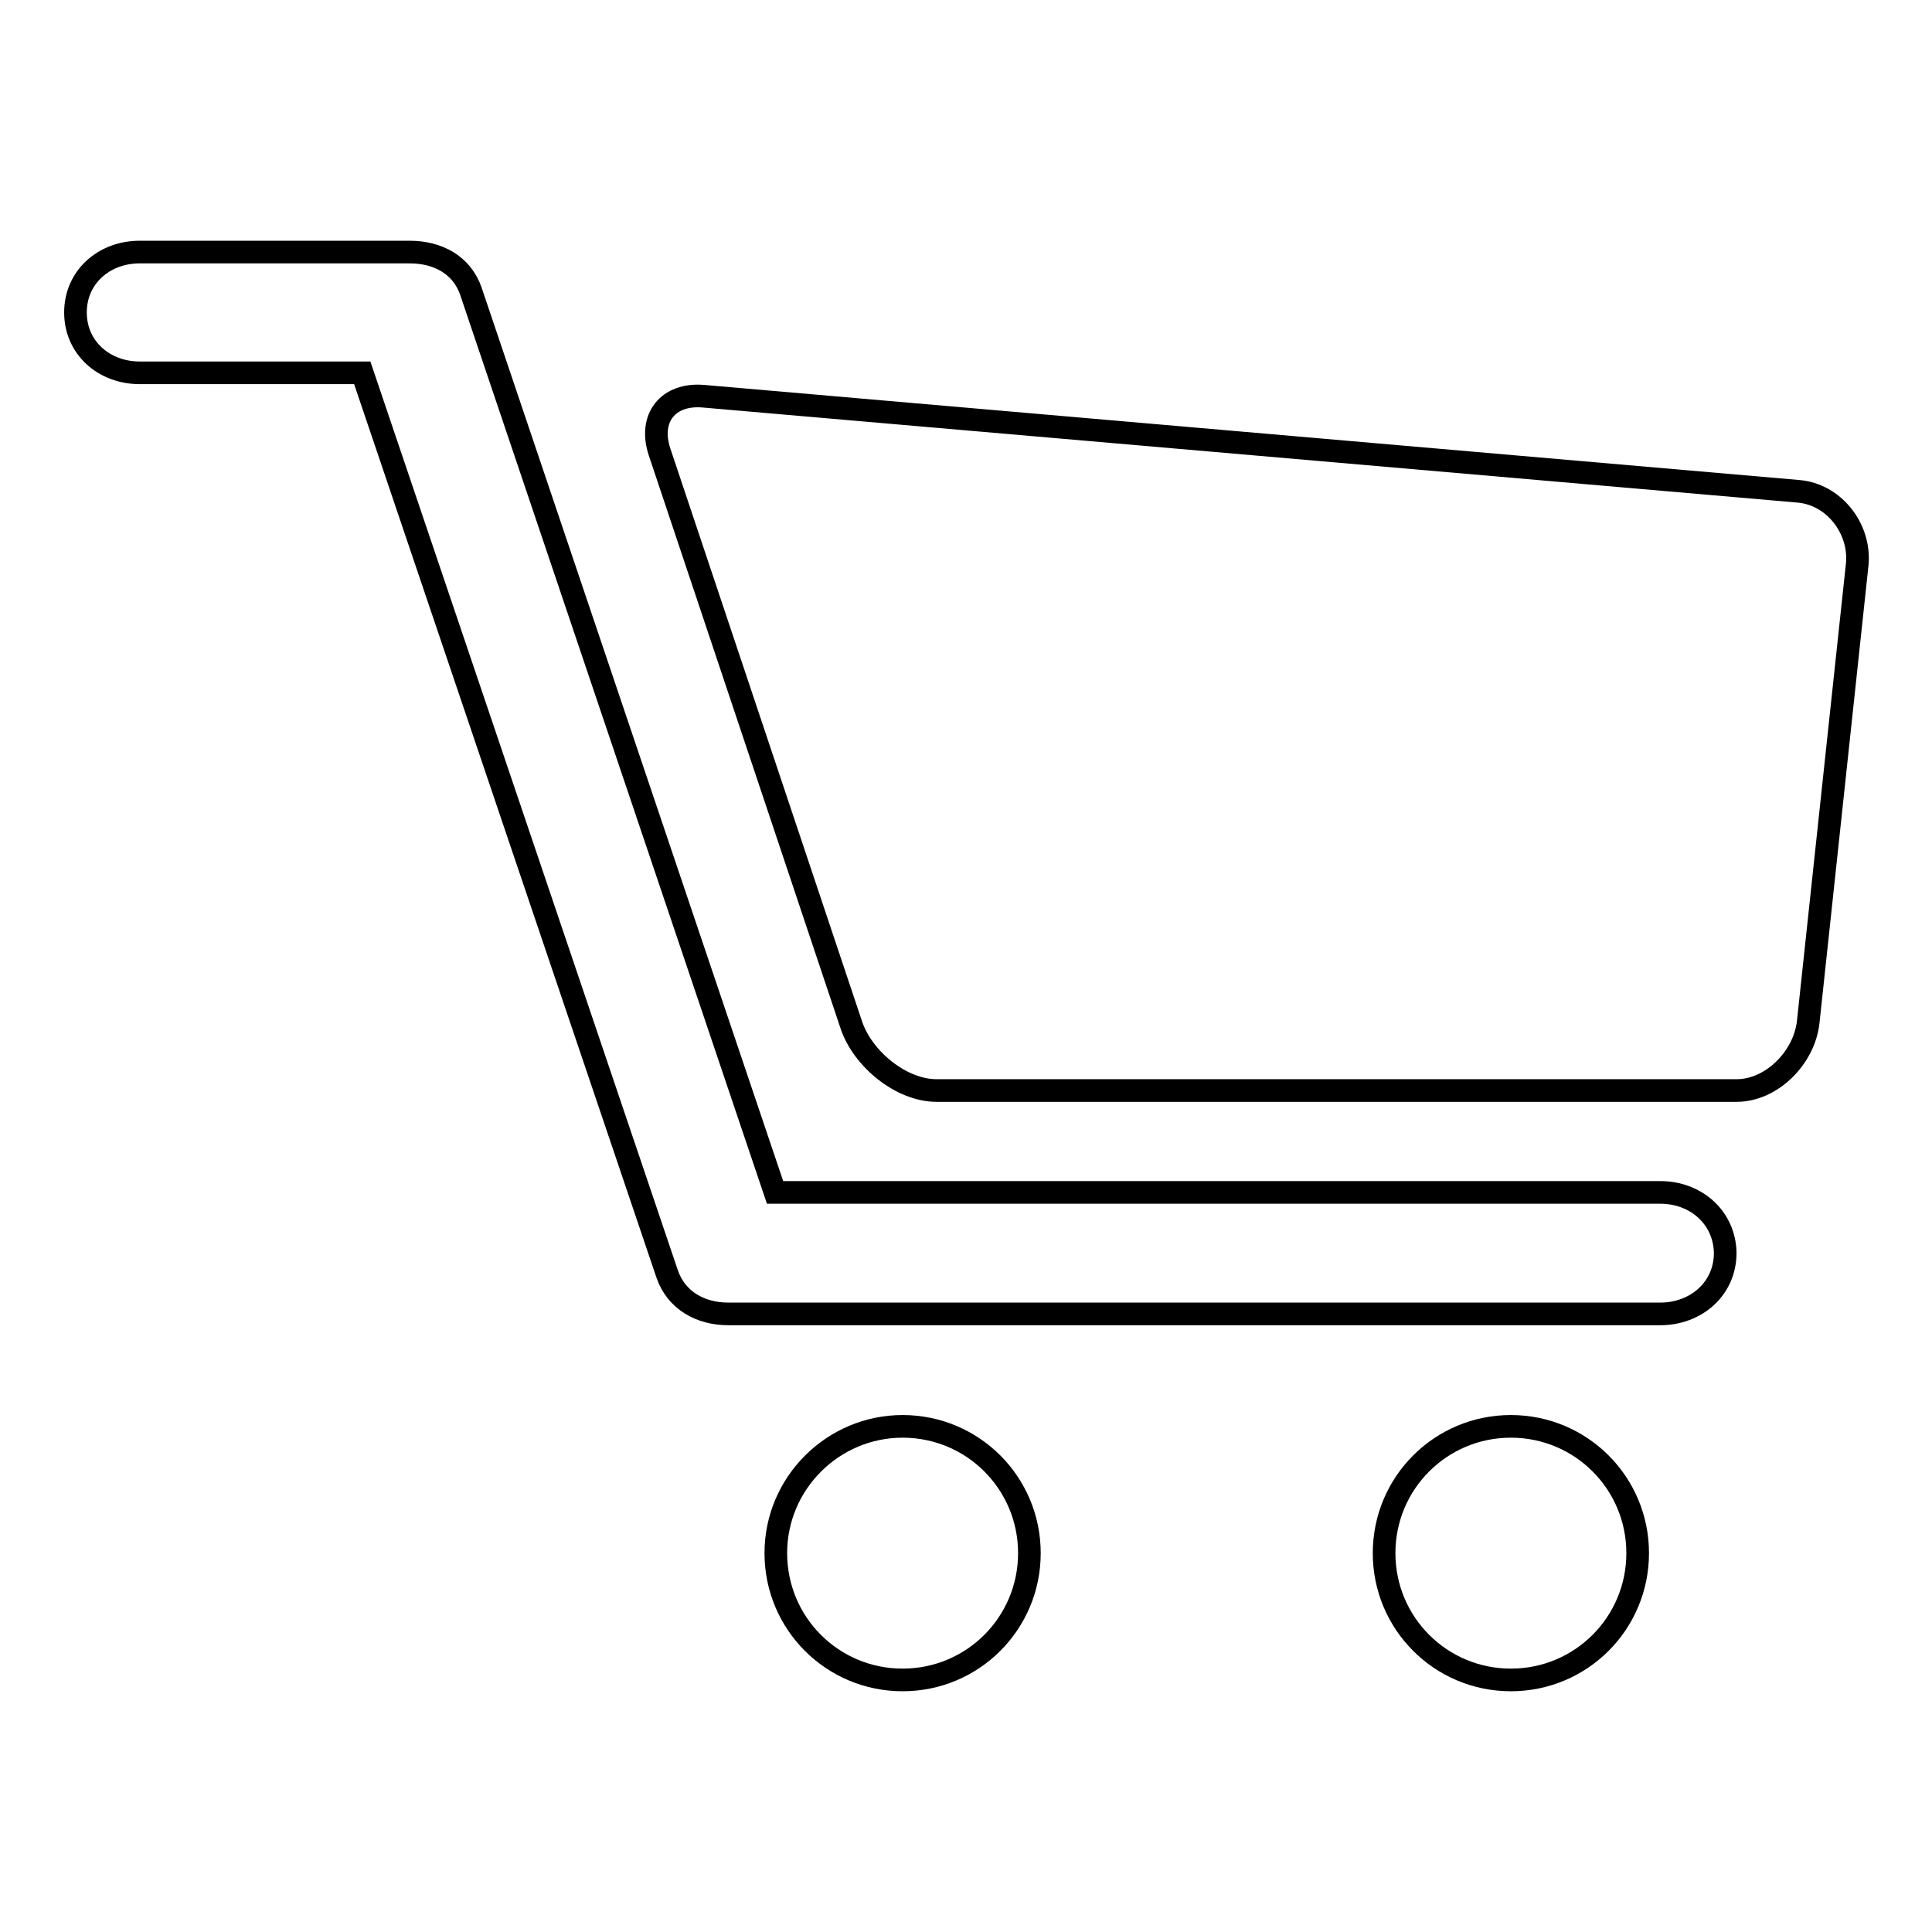 <?xml version="1.0" encoding="utf-8"?>
<!-- Svg Vector Icons : http://www.onlinewebfonts.com/icon -->
<!DOCTYPE svg PUBLIC "-//W3C//DTD SVG 1.1//EN" "http://www.w3.org/Graphics/SVG/1.1/DTD/svg11.dtd">
<svg version="1.1" xmlns="http://www.w3.org/2000/svg" xmlns:xlink="http://www.w3.org/1999/xlink" x="0px" y="0px" viewBox="0 0 256 256" enable-background="new 0 0 256 256" xml:space="preserve">
<g><g><path stroke-width="3" fill-opacity="0" stroke="#000000"  d="M102.8,205.8c0,9.3,7.5,16.8,16.8,16.8c9.3,0,16.8-7.5,16.8-16.8c0-9.3-7.5-16.8-16.8-16.8C110.4,189,102.8,196.5,102.8,205.8z"/><path stroke-width="3" fill-opacity="0" stroke="#000000"  d="M183.4,205.8c0,9.3,7.5,16.8,16.8,16.8c9.3,0,16.8-7.5,16.8-16.8c0-9.3-7.5-16.8-16.8-16.8C190.9,189,183.4,196.5,183.4,205.8z"/><path stroke-width="3" fill-opacity="0" stroke="#000000"  d="M220,158H102.7L62.4,38.6c-1.2-3.5-4.4-5.2-8.1-5.2H18.5c-4.7,0-8.5,3.3-8.5,8c0,4.7,3.8,8,8.5,8h29.5l40.4,119.4c1.2,3.5,4.4,5.3,8.1,5.3H220c4.7,0,8.6-3.3,8.6-8.1C228.5,161.3,224.7,158,220,158z"/><path stroke-width="3" fill-opacity="0" stroke="#000000"  d="M238.3,65.1L93.2,52.5c-4.7-0.4-7.3,2.9-5.8,7.4l25.4,75.9c1.5,4.5,6.6,8.7,11.3,8.7h106c4.7,0,9-4.4,9.5-9.1l6.5-60.7C246.5,70,243,65.5,238.3,65.1z"/></g></g>
</svg>